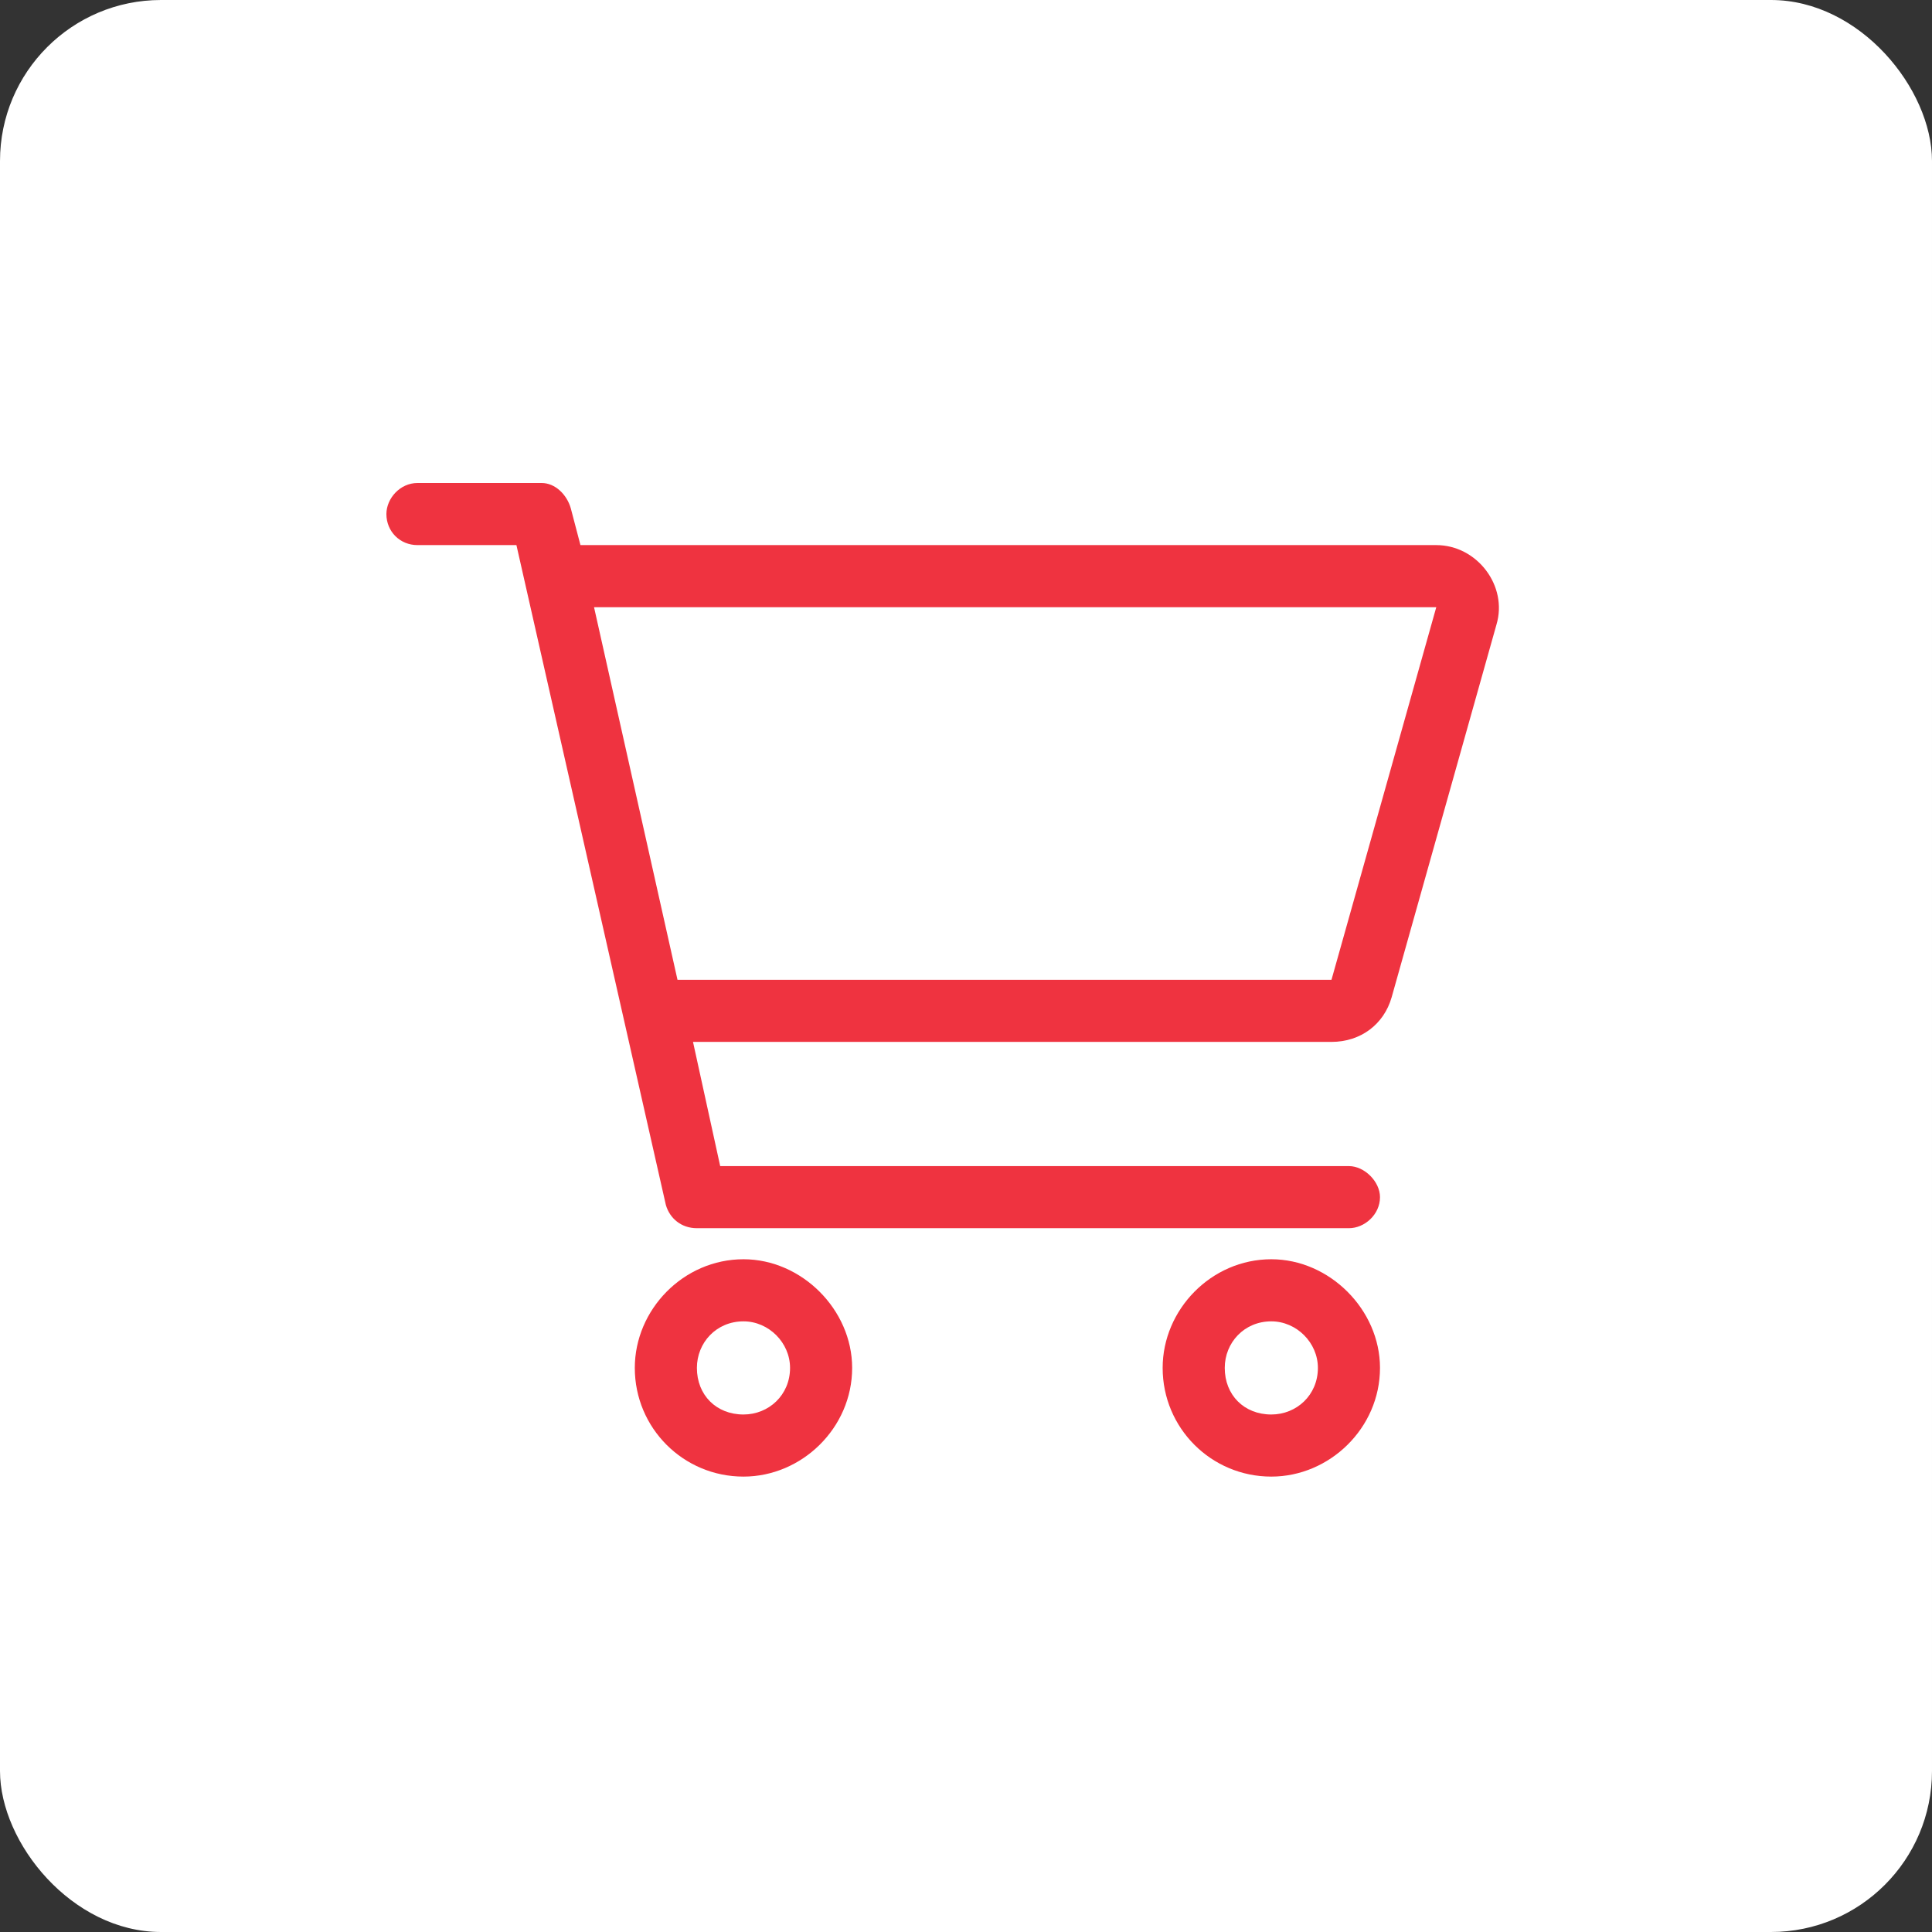 <svg xmlns="http://www.w3.org/2000/svg" width="70" height="70" viewBox="0 0 70 70" fill="none"><rect x="0" y="0" width="70" height="70" fill="#333333" stroke="none"/><rect width="70" height="70" rx="5.833" fill="white"></rect><path d="M19.625 17.5C20.117 17.5 20.539 17.922 20.68 18.414L21.031 19.75H52.039C53.516 19.75 54.641 21.227 54.219 22.633L50.422 36.133C50.141 37.117 49.297 37.75 48.242 37.75H25.109L26.094 42.25H48.875C49.438 42.25 50 42.812 50 43.375C50 44.008 49.438 44.5 48.875 44.5H25.25C24.688 44.5 24.266 44.148 24.125 43.656L18.711 19.75H15.125C14.492 19.75 14 19.258 14 18.625C14 18.062 14.492 17.5 15.125 17.5H19.625ZM21.523 22L24.547 35.5H48.242L52.039 22H21.523ZM23 49.562C23 47.453 24.758 45.625 26.938 45.625C29.047 45.625 30.875 47.453 30.875 49.562C30.875 51.742 29.047 53.5 26.938 53.5C24.758 53.5 23 51.742 23 49.562ZM26.938 51.25C27.852 51.25 28.625 50.547 28.625 49.562C28.625 48.648 27.852 47.875 26.938 47.875C25.953 47.875 25.25 48.648 25.25 49.562C25.25 50.547 25.953 51.25 26.938 51.25ZM50 49.562C50 51.742 48.172 53.5 46.062 53.5C43.883 53.5 42.125 51.742 42.125 49.562C42.125 47.453 43.883 45.625 46.062 45.625C48.172 45.625 50 47.453 50 49.562ZM46.062 47.875C45.078 47.875 44.375 48.648 44.375 49.562C44.375 50.547 45.078 51.25 46.062 51.25C46.977 51.25 47.75 50.547 47.75 49.562C47.75 48.648 46.977 47.875 46.062 47.875Z" fill="#EF3340"></path></svg>
